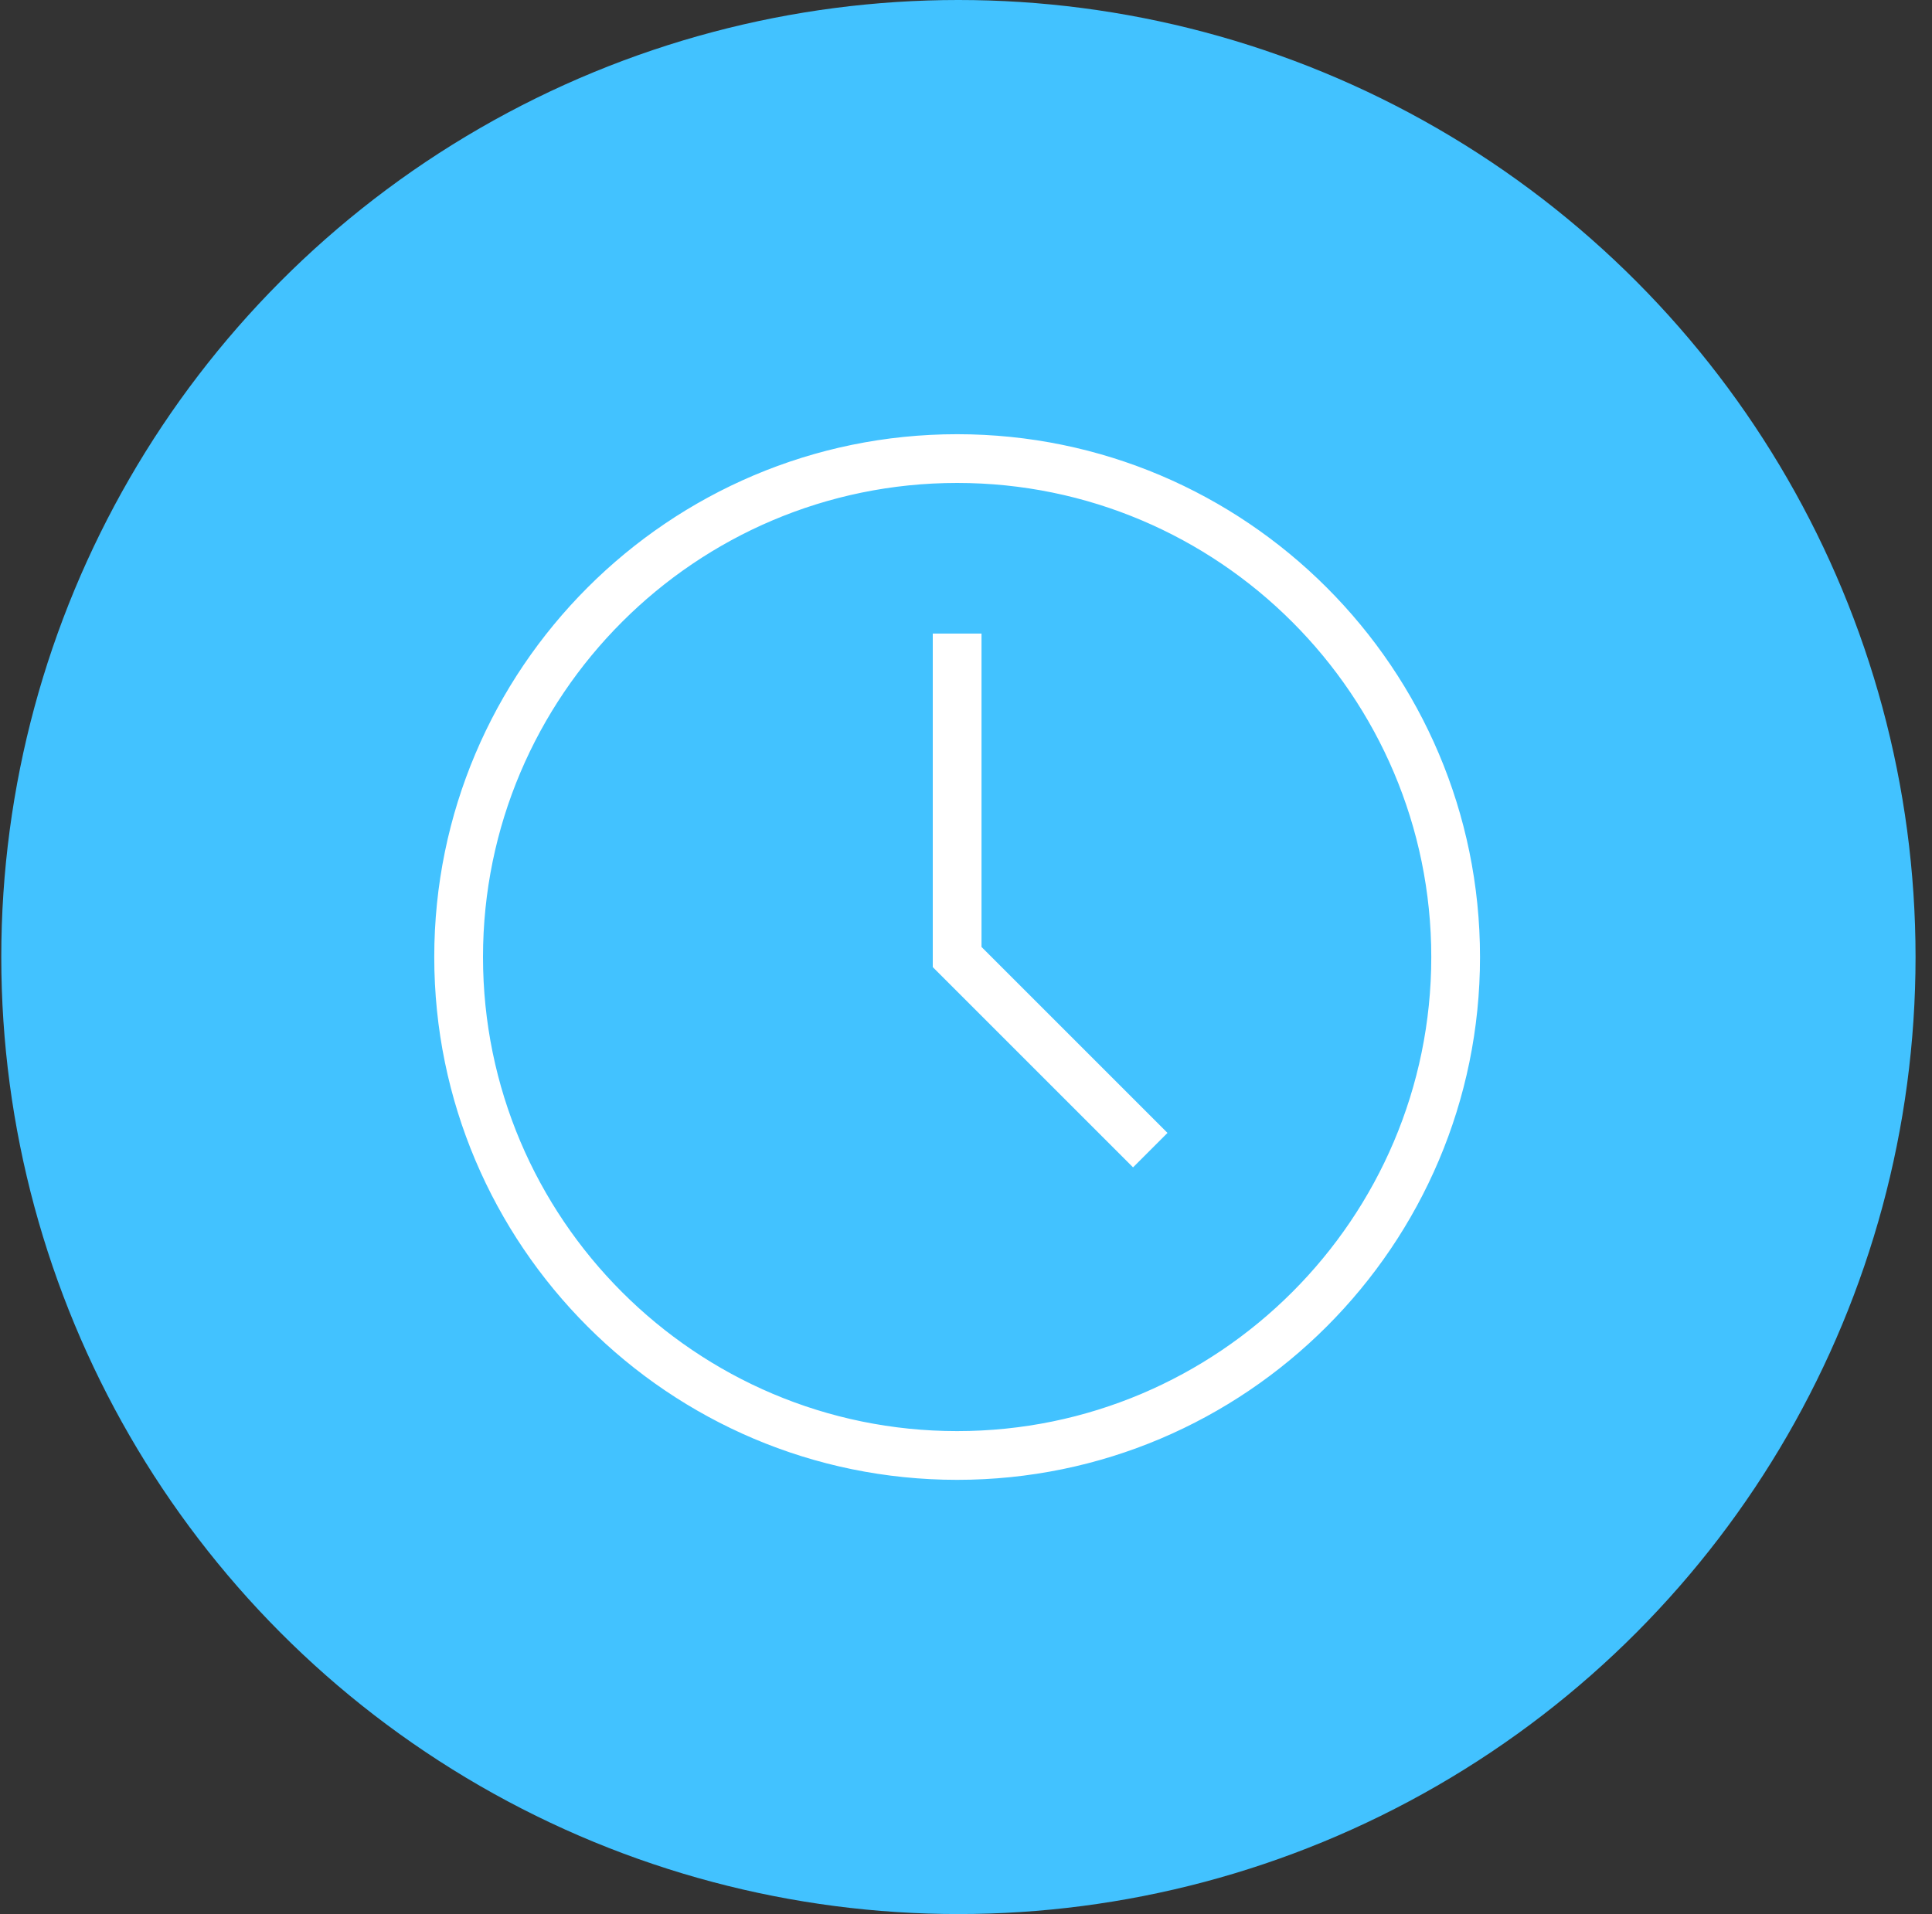 <?xml version="1.0" encoding="UTF-8"?> <svg xmlns="http://www.w3.org/2000/svg" width="109" height="108" viewBox="0 0 109 108" fill="none"><rect x="0" y="0" width="109" height="108" fill="#333333" stroke="none"/><circle cx="54.072" cy="54" r="54" fill="#42C2FF"></circle><path d="M24.25 54C24.25 37.596 37.596 24.25 54 24.25C70.404 24.25 83.75 37.596 83.75 54C83.75 70.404 70.404 83.75 54 83.75C37.596 83.75 24.25 70.404 24.25 54ZM27.5 54C27.5 68.613 39.387 80.5 54 80.5C68.613 80.5 80.5 68.613 80.5 54C80.5 39.387 68.613 27.5 54 27.5C39.387 27.5 27.5 39.387 27.5 54Z" fill="white" stroke="#42C2FF" stroke-width="0.5"></path><path d="M55.625 53.224V53.327L55.698 53.4L66.222 63.924L63.924 66.222L52.375 54.673V35.5H55.625V53.224Z" fill="white" stroke="#42C2FF" stroke-width="0.5"></path></svg> 